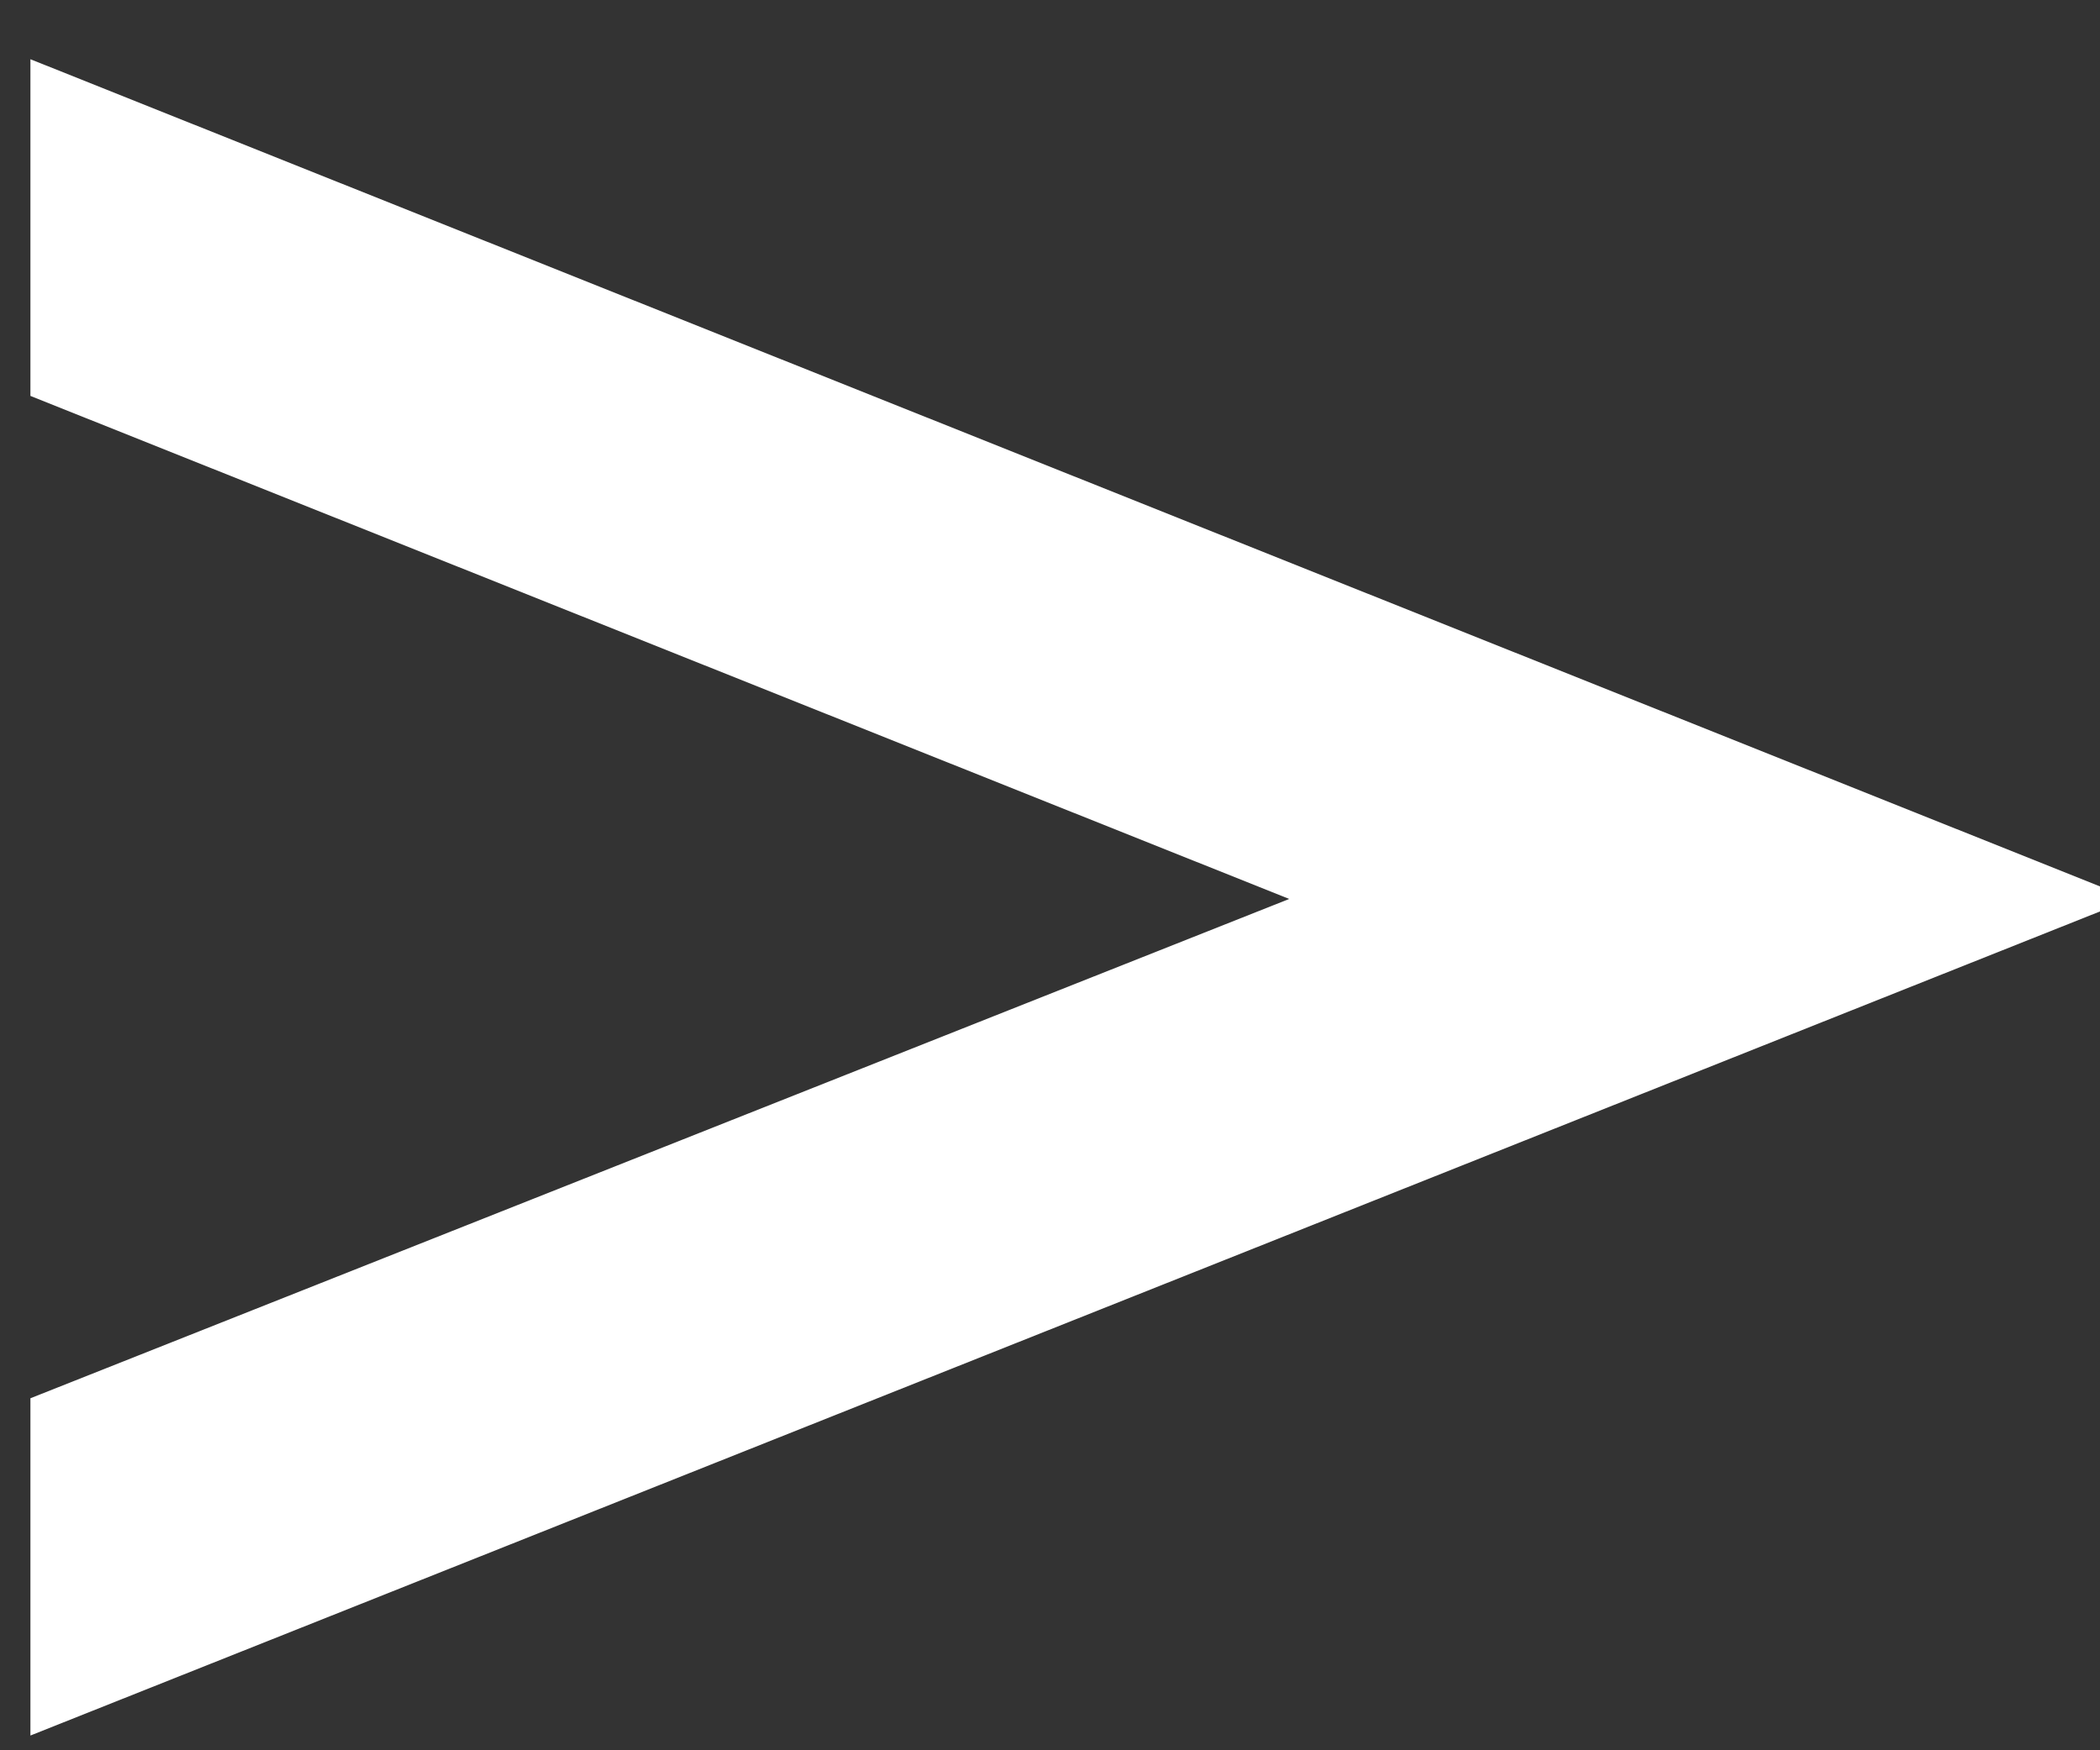 <?xml version="1.0" encoding="UTF-8" standalone="no"?>
<!DOCTYPE svg PUBLIC "-//W3C//DTD SVG 1.1//EN" "http://www.w3.org/Graphics/SVG/1.1/DTD/svg11.dtd">
<svg width="100%" height="100%" viewBox="0 0 12 10" version="1.1" xmlns="http://www.w3.org/2000/svg" xmlns:xlink="http://www.w3.org/1999/xlink" xml:space="preserve" xmlns:serif="http://www.serif.com/" style="fill-rule:evenodd;clip-rule:evenodd;stroke-linejoin:round;stroke-miterlimit:2;">
    <rect x="0" y="0" width="12" height="10" fill="#333333" stroke="none"/>
    <g transform="matrix(1,0,0,1,-1678.01,-3279.21)">
        <g transform="matrix(0.821,0,0,0.821,1252.96,2451.03)">
            <g transform="matrix(1.989,0,0,1.989,517.934,1018.48)">
                <path d="M0,-3.509L4.405,-1.749L0,-0.002L0,1.178L7.352,-1.749L0,-4.687L0,-3.509Z" style="fill:white;fill-rule:nonzero;"/>
            </g>
        </g>
    </g>
</svg>
